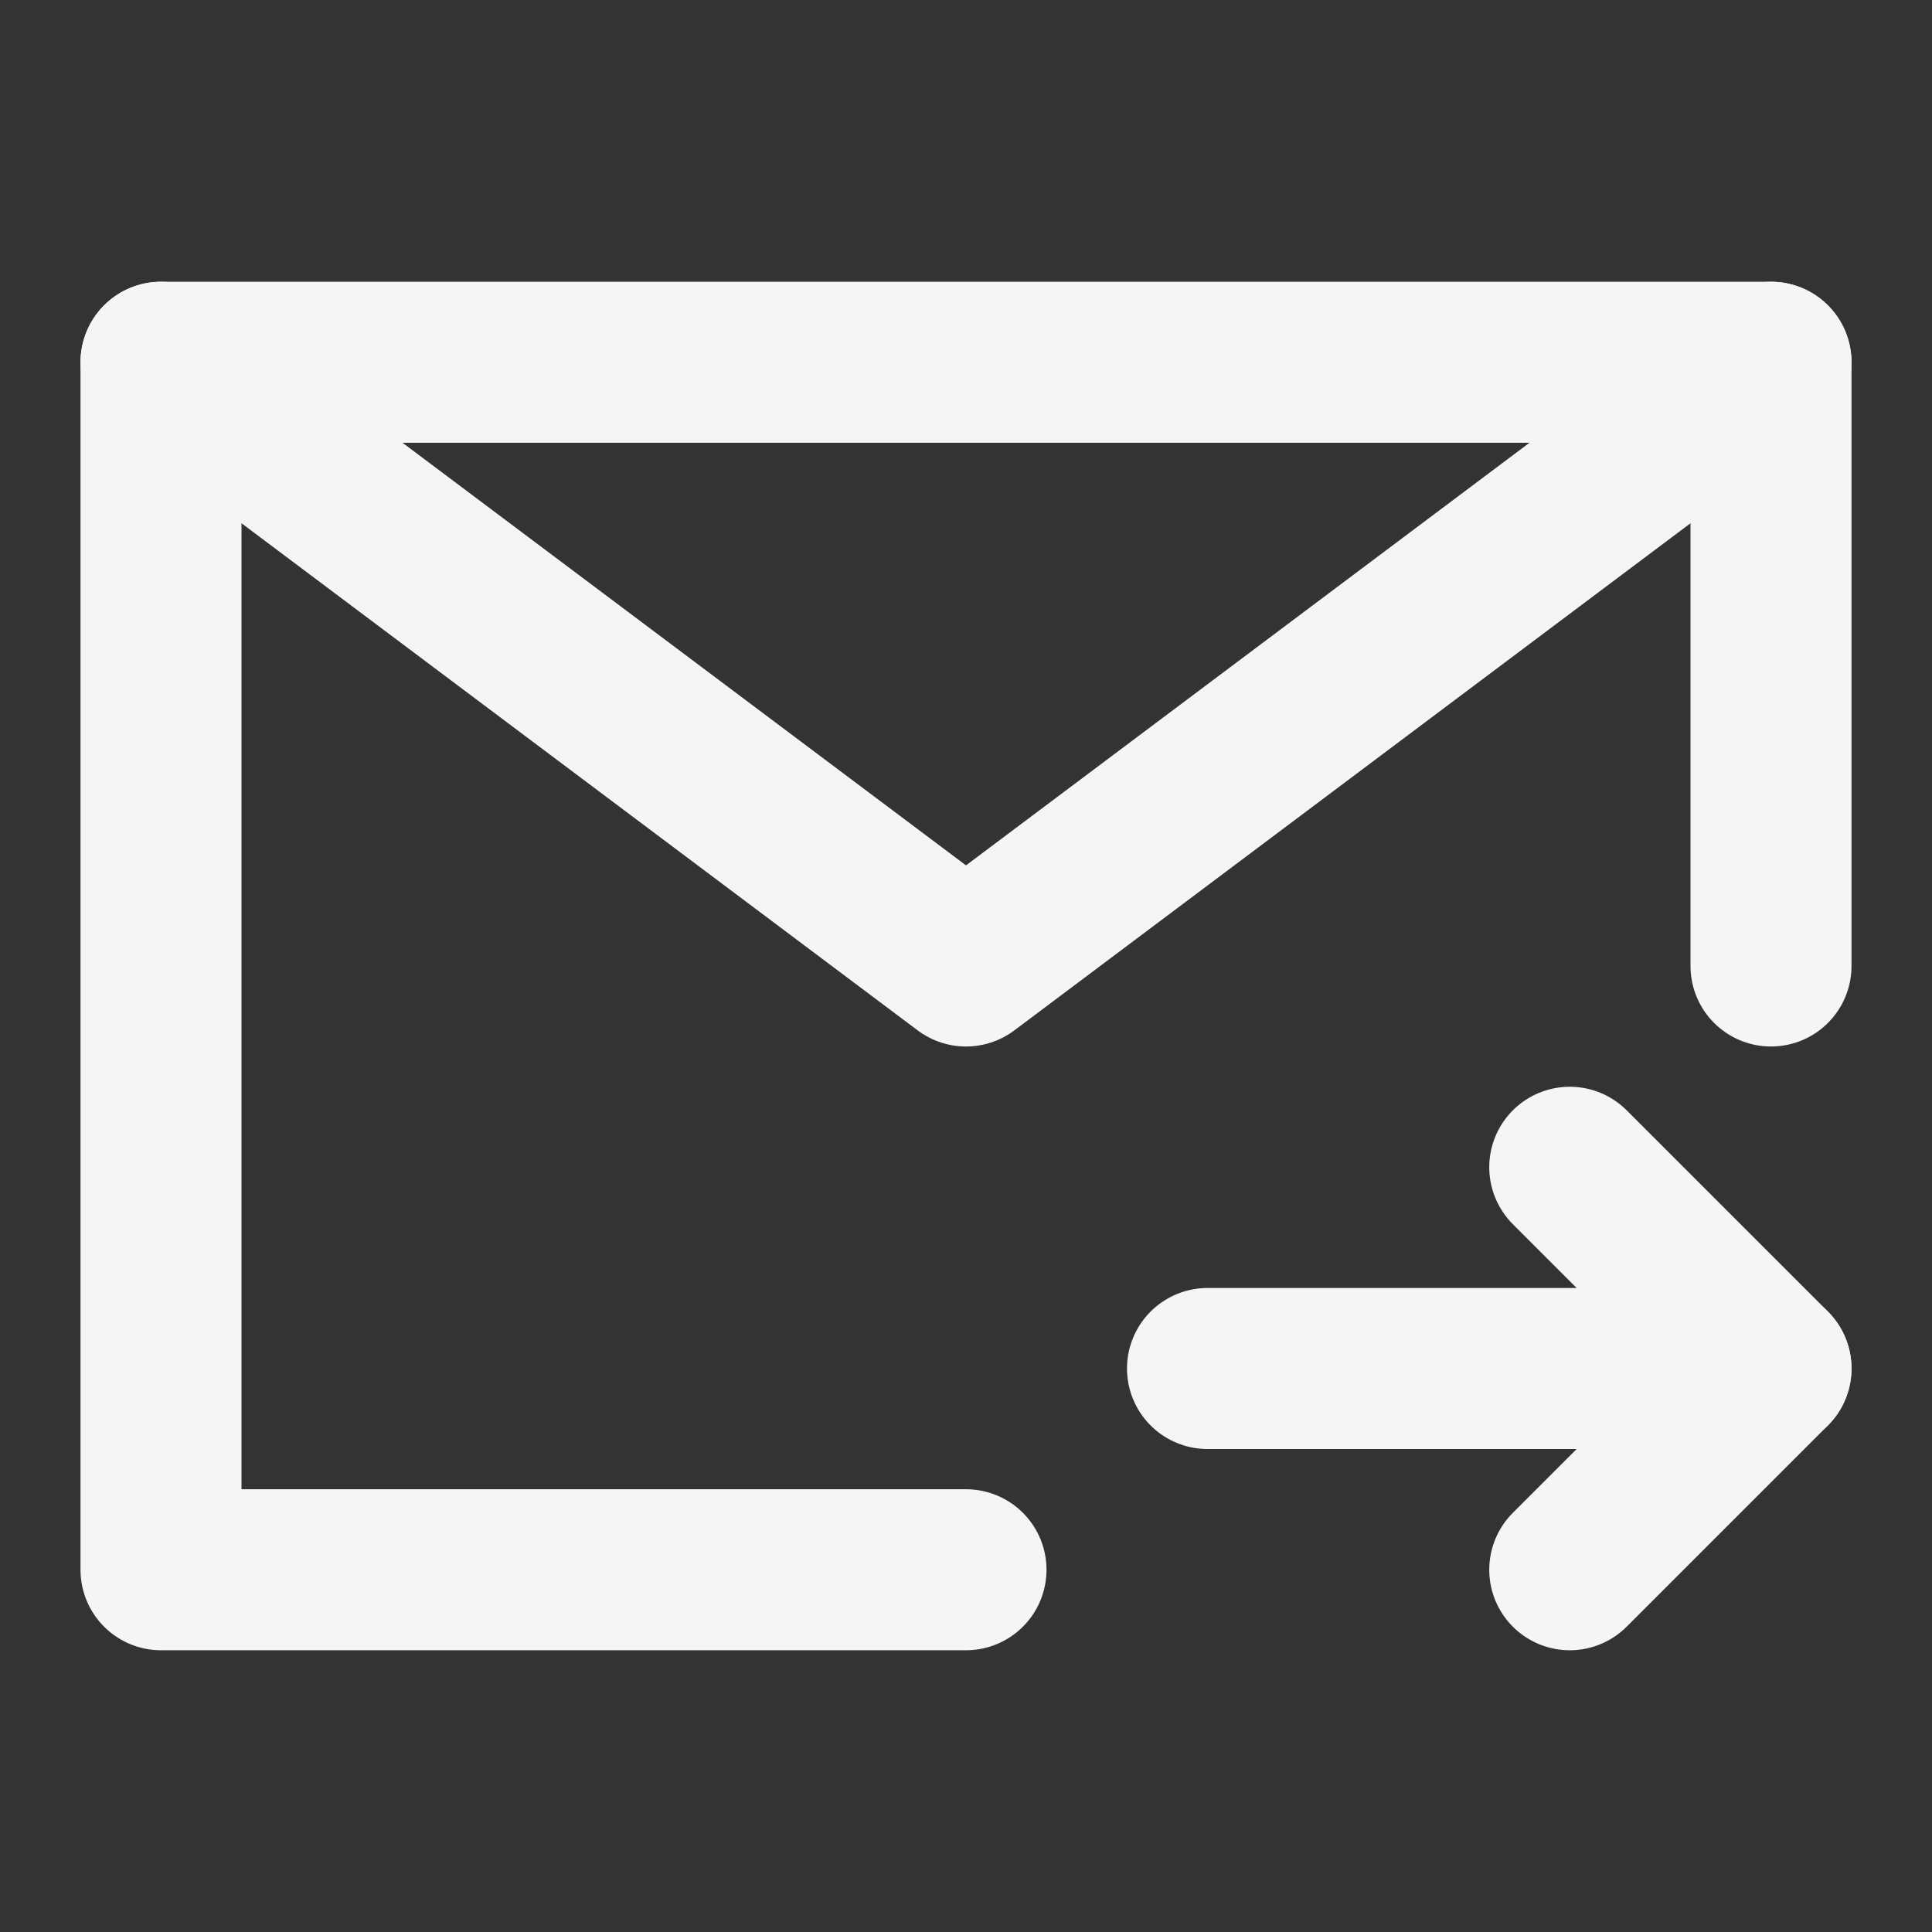 <!DOCTYPE svg PUBLIC "-//W3C//DTD SVG 1.1//EN" "http://www.w3.org/Graphics/SVG/1.1/DTD/svg11.dtd">
<!-- Uploaded to: SVG Repo, www.svgrepo.com, Transformed by: SVG Repo Mixer Tools -->
<svg width="800px" height="800px" viewBox="0 0 48 48" fill="none" xmlns="http://www.w3.org/2000/svg">
<rect x="0" y="0" width="48" height="48" fill="#333333" stroke="none"/>
<g id="SVGRepo_bgCarrier" stroke-width="0"/>
<g id="SVGRepo_tracerCarrier" stroke-linecap="round" stroke-linejoin="round"/>
<g id="SVGRepo_iconCarrier"> <path d="M44 24V9H24H4V24V39H24" stroke="#F4F5F7" stroke-width="4" stroke-linecap="round" stroke-linejoin="round"/> <path d="M44 34L30 34" stroke="#F4F5F7" stroke-width="4" stroke-linecap="round" stroke-linejoin="round"/> <path d="M39 29L44 34L39 39" stroke="#F4F5F7" stroke-width="4" stroke-linecap="round" stroke-linejoin="round"/> <path d="M4 9L24 24L44 9" stroke="#F4F5F7" stroke-width="4" stroke-linecap="round" stroke-linejoin="round"/> </g>
</svg>